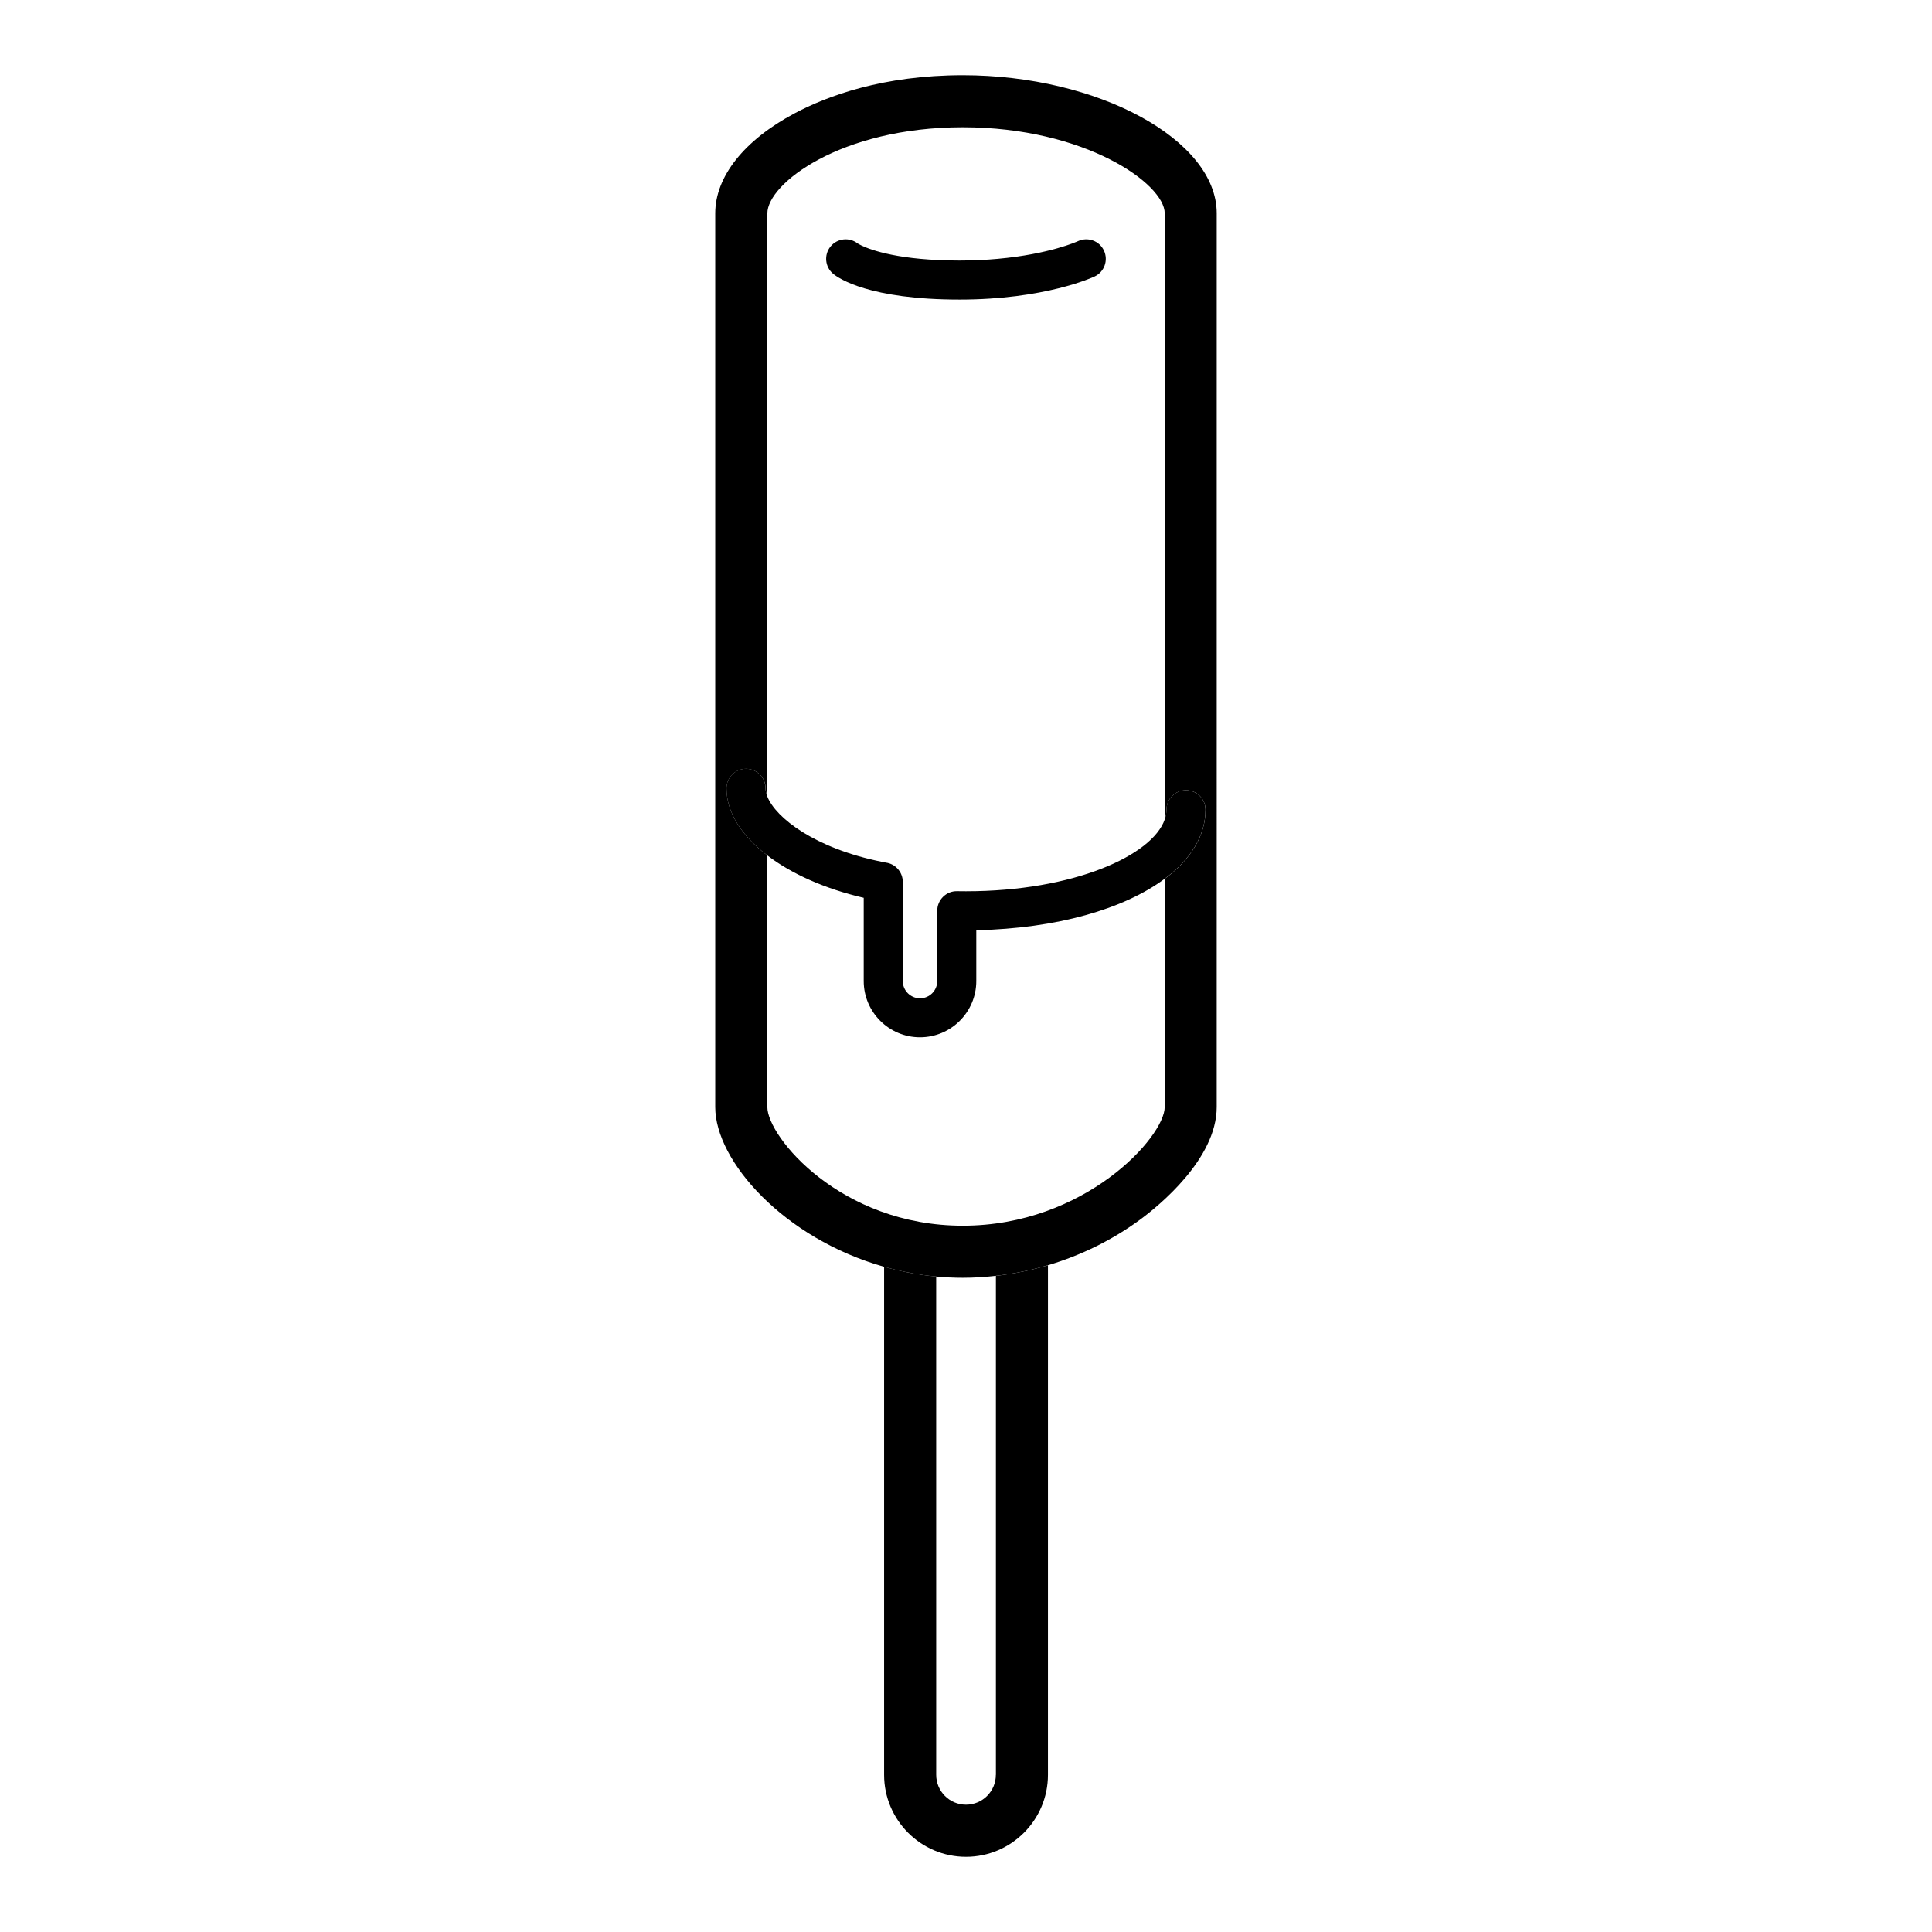 <?xml version="1.0" encoding="UTF-8"?>
<!-- Uploaded to: SVG Repo, www.svgrepo.com, Generator: SVG Repo Mixer Tools -->
<svg fill="#000000" width="800px" height="800px" version="1.1" viewBox="144 144 512 512" xmlns="http://www.w3.org/2000/svg">
 <g>
  <path d="m407.91 614.36c0 4.359-3.547 7.906-7.91 7.906-4.359 0-7.898-3.547-7.898-7.906l-0.004-132.07c-4.801-0.441-9.41-1.352-13.801-2.59v134.66c0 11.969 9.738 21.715 21.703 21.715s21.715-9.742 21.715-21.715l0.004-135.05c-4.516 1.34-9.129 2.273-13.793 2.805v132.25z"/>
  <path d="m399.14 163.93c-21.105 0-35.859 5.481-44.523 10.082-13.387 7.109-21.07 16.777-21.07 26.531v236.85c0 14.297 18.191 34.809 44.75 42.32 4.387 1.238 8.996 2.141 13.801 2.586 2.309 0.215 4.656 0.328 7.039 0.328 2.934 0 5.859-0.176 8.766-0.516 4.672-0.523 9.297-1.465 13.793-2.805 8.797-2.609 17.141-6.711 24.531-12.156 4.742-3.5 20.211-15.984 20.211-29.766l0.004-236.85c0.008-19.504-31.438-36.605-67.301-36.605zm53.516 212.97v60.488c0 7.84-21.105 31.438-53.516 31.438-32.414 0-51.785-23.602-51.785-31.438v-66.691c-6.82-5.203-10.82-11.41-10.82-17.773 0-2.852 2.316-5.176 5.176-5.176 2.863 0 5.176 2.324 5.176 5.176 0 0.672 0.16 1.402 0.473 2.18v-154.57c0-7.836 19.375-22.809 51.785-22.809s53.516 14.977 53.516 22.809v160.66c0.309-0.871 0.473-1.742 0.473-2.602 0-2.856 2.312-5.176 5.164-5.176 2.863 0 5.176 2.316 5.176 5.176 0 6.922-3.949 13.191-10.816 18.309z"/>
  <path d="m398.28 223.39c22.555 0 35.266-5.863 35.797-6.117 2.59-1.215 3.691-4.301 2.473-6.883-1.203-2.59-4.301-3.691-6.883-2.481-0.098 0.047-7.488 3.445-21.281 4.684-3.055 0.277-6.43 0.449-10.117 0.449-3.949 0-7.359-0.176-10.328-0.449-11.984-1.109-16.375-3.906-16.668-4.098-2.207-1.703-5.379-1.355-7.164 0.816-1.809 2.207-1.484 5.473 0.727 7.281 1.395 1.141 9.508 6.797 33.445 6.797z"/>
  <path d="m458.29 353.42c-2.852 0-5.164 2.316-5.164 5.176 0 0.855-0.168 1.727-0.473 2.602-3.285 9.457-23.992 19-52.652 19-0.781 0-1.566-0.012-2.348-0.02-1.422-0.035-2.727 0.508-3.719 1.48-0.992 0.969-1.551 2.301-1.551 3.688v18.645c0 2.516-2.047 4.566-4.566 4.566-2.516 0-4.566-2.051-4.566-4.566v-26.109c0.039-1.395-0.484-2.781-1.516-3.812-0.805-0.812-1.832-1.309-2.918-1.461-0.402-0.082-0.805-0.156-1.199-0.238-17.645-3.559-28.023-11.613-30.27-17.281-0.312-0.777-0.473-1.512-0.473-2.18 0-2.852-2.312-5.176-5.176-5.176-2.856 0-5.176 2.324-5.176 5.176 0 6.367 3.996 12.57 10.82 17.773 6.352 4.848 15.16 8.832 25.555 11.25v22.047c0 8.227 6.691 14.914 14.914 14.914 8.227 0 14.918-6.688 14.918-14.914v-13.477c21.246-0.414 39.16-5.602 49.918-13.617 6.867-5.117 10.812-11.387 10.812-18.305 0.008-2.844-2.305-5.16-5.172-5.16z"/>
 </g>
</svg>